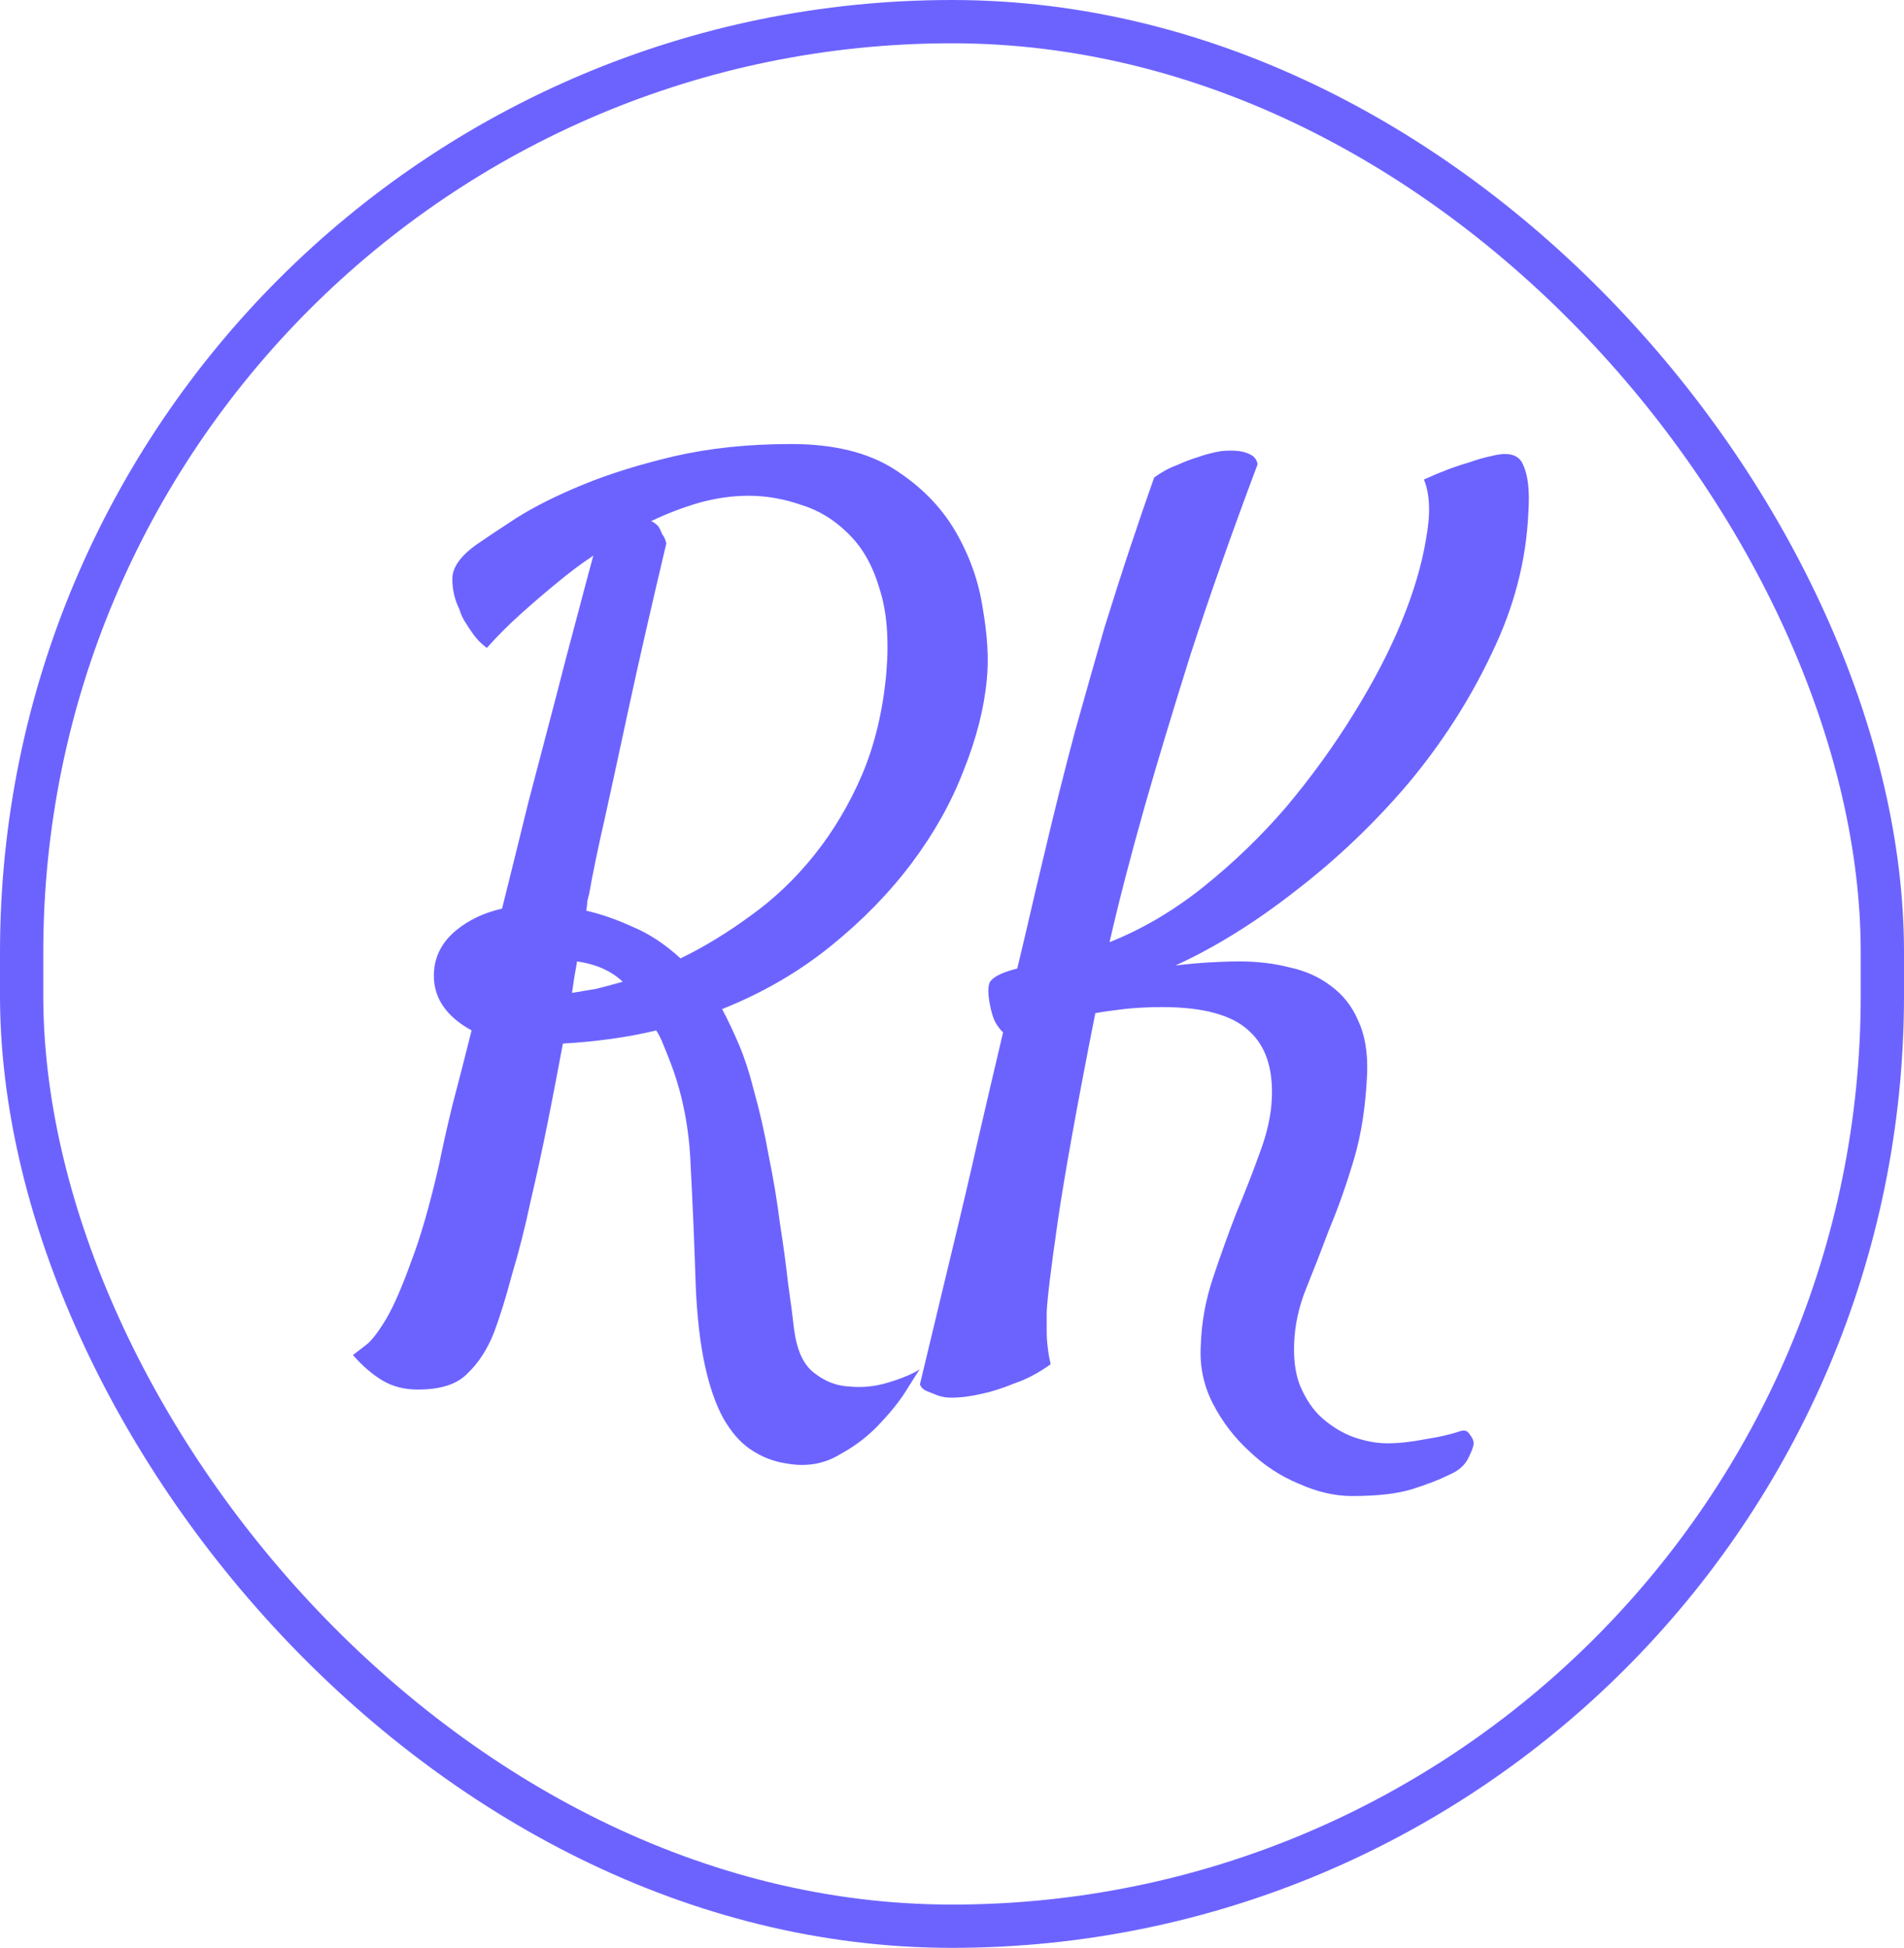 <svg width="44" height="45" viewBox="0 0 44 45" fill="none" xmlns="http://www.w3.org/2000/svg">
<path d="M13.219 22.938C13.406 22.906 13.594 22.875 13.781 22.844C13.969 22.797 14.172 22.742 14.391 22.68C14.125 22.43 13.773 22.273 13.336 22.211C13.289 22.461 13.25 22.703 13.219 22.938ZM22.805 15.695C22.742 16.367 22.562 17.07 22.266 17.805C21.984 18.539 21.586 19.25 21.07 19.938C20.555 20.625 19.93 21.266 19.195 21.859C18.461 22.453 17.625 22.938 16.688 23.312C16.828 23.578 16.961 23.859 17.086 24.156C17.211 24.453 17.32 24.789 17.414 25.164C17.555 25.664 17.672 26.18 17.766 26.711C17.875 27.242 17.961 27.758 18.023 28.258C18.102 28.758 18.164 29.219 18.211 29.641C18.273 30.078 18.32 30.438 18.352 30.719C18.414 31.188 18.562 31.516 18.797 31.703C19.047 31.906 19.32 32.016 19.617 32.031C19.93 32.062 20.234 32.031 20.531 31.938C20.844 31.844 21.086 31.742 21.258 31.633C21.242 31.648 21.156 31.781 21 32.031C20.844 32.297 20.633 32.57 20.367 32.852C20.102 33.148 19.781 33.398 19.406 33.602C19.047 33.82 18.641 33.891 18.188 33.812C17.875 33.766 17.594 33.656 17.344 33.484C17.109 33.328 16.898 33.086 16.711 32.758C16.539 32.445 16.398 32.039 16.289 31.539C16.18 31.039 16.109 30.43 16.078 29.711C16.047 28.742 16.008 27.82 15.961 26.945C15.93 26.055 15.766 25.234 15.469 24.484C15.422 24.359 15.375 24.242 15.328 24.133C15.281 24.008 15.227 23.898 15.164 23.805C14.523 23.961 13.805 24.062 13.008 24.109C12.898 24.703 12.781 25.312 12.656 25.938C12.531 26.562 12.398 27.172 12.258 27.766C12.133 28.359 11.992 28.914 11.836 29.43C11.695 29.961 11.555 30.414 11.414 30.789C11.258 31.18 11.055 31.492 10.805 31.727C10.57 31.977 10.188 32.102 9.656 32.102C9.344 32.102 9.07 32.031 8.836 31.891C8.602 31.75 8.375 31.555 8.156 31.305C8.219 31.258 8.32 31.18 8.461 31.07C8.586 30.977 8.742 30.773 8.93 30.461C9.102 30.164 9.289 29.734 9.492 29.172C9.711 28.609 9.93 27.852 10.148 26.898C10.227 26.508 10.328 26.055 10.453 25.539C10.594 25.008 10.742 24.43 10.898 23.805C10.273 23.461 9.984 23 10.031 22.422C10.062 22.062 10.227 21.758 10.523 21.508C10.82 21.258 11.18 21.086 11.602 20.992C11.805 20.18 12.008 19.359 12.211 18.531C12.43 17.703 12.633 16.93 12.82 16.211C13.008 15.477 13.18 14.82 13.336 14.242C13.492 13.648 13.617 13.18 13.711 12.836C13.43 13.023 13.148 13.234 12.867 13.469C12.617 13.672 12.344 13.906 12.047 14.172C11.766 14.422 11.5 14.688 11.25 14.969C11.125 14.875 11.023 14.773 10.945 14.664C10.867 14.555 10.805 14.461 10.758 14.383C10.695 14.289 10.648 14.188 10.617 14.078C10.508 13.859 10.453 13.625 10.453 13.375C10.453 13.109 10.641 12.844 11.016 12.578C11.219 12.438 11.523 12.234 11.93 11.969C12.352 11.703 12.867 11.445 13.477 11.195C14.086 10.945 14.789 10.727 15.586 10.539C16.398 10.352 17.297 10.258 18.281 10.258C19.266 10.258 20.062 10.453 20.672 10.844C21.281 11.234 21.75 11.711 22.078 12.273C22.406 12.836 22.617 13.43 22.711 14.055C22.82 14.68 22.852 15.227 22.805 15.695ZM15.727 22.141C16.273 21.875 16.812 21.547 17.344 21.156C17.891 20.766 18.383 20.297 18.82 19.75C19.258 19.203 19.625 18.586 19.922 17.898C20.219 17.195 20.406 16.406 20.484 15.531C20.547 14.75 20.492 14.102 20.32 13.586C20.164 13.055 19.922 12.633 19.594 12.32C19.281 12.008 18.922 11.789 18.516 11.664C18.109 11.523 17.703 11.453 17.297 11.453C16.922 11.453 16.539 11.508 16.148 11.617C15.773 11.727 15.406 11.867 15.047 12.039C15.094 12.055 15.148 12.094 15.211 12.156C15.242 12.203 15.273 12.266 15.305 12.344C15.352 12.406 15.383 12.477 15.398 12.555C15.039 14.07 14.75 15.336 14.531 16.352C14.312 17.367 14.133 18.195 13.992 18.836C13.82 19.586 13.695 20.188 13.617 20.641C13.602 20.703 13.586 20.766 13.57 20.828C13.57 20.891 13.562 20.961 13.547 21.039C13.891 21.117 14.25 21.242 14.625 21.414C15 21.57 15.367 21.812 15.727 22.141ZM22.898 23.312C22.82 22.969 22.82 22.75 22.898 22.656C22.992 22.547 23.195 22.453 23.508 22.375C23.617 21.922 23.719 21.492 23.812 21.086C23.906 20.68 24 20.281 24.094 19.891C24.359 18.766 24.609 17.766 24.844 16.891C25.094 16 25.32 15.203 25.523 14.5C25.742 13.797 25.945 13.164 26.133 12.602C26.32 12.039 26.5 11.516 26.672 11.031C26.844 10.906 27.016 10.812 27.188 10.75C27.359 10.672 27.523 10.609 27.68 10.562C27.852 10.5 28.031 10.453 28.219 10.422C28.375 10.406 28.516 10.406 28.641 10.422C28.75 10.438 28.844 10.469 28.922 10.516C29 10.562 29.047 10.633 29.062 10.727C28.469 12.305 27.953 13.766 27.516 15.109C27.094 16.453 26.742 17.617 26.461 18.602C26.133 19.758 25.859 20.812 25.641 21.766C26.391 21.469 27.109 21.047 27.797 20.5C28.5 19.938 29.141 19.32 29.719 18.648C30.297 17.961 30.812 17.25 31.266 16.516C31.734 15.766 32.109 15.047 32.391 14.359C32.672 13.672 32.859 13.039 32.953 12.461C33.062 11.883 33.047 11.422 32.906 11.078C33.281 10.906 33.633 10.773 33.961 10.68C34.133 10.617 34.297 10.57 34.453 10.539C34.859 10.43 35.109 10.5 35.203 10.75C35.312 10.984 35.352 11.344 35.32 11.828C35.273 12.938 34.992 14.023 34.477 15.086C33.977 16.148 33.336 17.148 32.555 18.086C31.773 19.008 30.906 19.836 29.953 20.57C29.016 21.305 28.086 21.883 27.164 22.305C27.43 22.273 27.688 22.25 27.938 22.234C28.188 22.219 28.422 22.211 28.641 22.211C29.062 22.211 29.453 22.258 29.812 22.352C30.172 22.43 30.484 22.57 30.75 22.773C31.031 22.977 31.242 23.242 31.383 23.57C31.539 23.898 31.609 24.305 31.594 24.789C31.562 25.539 31.461 26.203 31.289 26.781C31.117 27.359 30.93 27.891 30.727 28.375C30.539 28.875 30.359 29.336 30.188 29.758C30.016 30.18 29.922 30.609 29.906 31.047C29.891 31.484 29.953 31.844 30.094 32.125C30.234 32.422 30.414 32.656 30.633 32.828C30.867 33.016 31.109 33.148 31.359 33.227C31.609 33.305 31.844 33.344 32.062 33.344C32.328 33.344 32.617 33.312 32.93 33.25C33.242 33.203 33.516 33.141 33.75 33.062C33.844 33.031 33.914 33.055 33.961 33.133C34.023 33.211 34.055 33.281 34.055 33.344C34.055 33.406 34.016 33.516 33.938 33.672C33.859 33.844 33.711 33.977 33.492 34.07C33.273 34.18 32.992 34.289 32.648 34.398C32.305 34.508 31.836 34.562 31.242 34.562C30.852 34.562 30.445 34.469 30.023 34.281C29.602 34.109 29.219 33.859 28.875 33.531C28.531 33.219 28.25 32.852 28.031 32.43C27.812 32.008 27.719 31.555 27.75 31.07C27.766 30.555 27.859 30.039 28.031 29.523C28.203 29.008 28.383 28.508 28.57 28.023C28.773 27.539 28.953 27.078 29.109 26.641C29.281 26.188 29.375 25.766 29.391 25.375C29.422 24.672 29.242 24.148 28.852 23.805C28.461 23.445 27.797 23.266 26.859 23.266C26.547 23.266 26.25 23.281 25.969 23.312C25.703 23.344 25.484 23.375 25.312 23.406C24.891 25.531 24.602 27.133 24.445 28.211C24.289 29.289 24.203 29.992 24.188 30.32V30.742C24.188 30.867 24.195 30.992 24.211 31.117C24.227 31.258 24.25 31.391 24.281 31.516C24 31.719 23.719 31.867 23.438 31.961C23.172 32.07 22.93 32.148 22.711 32.195C22.445 32.258 22.203 32.289 21.984 32.289C21.875 32.289 21.773 32.273 21.68 32.242C21.602 32.211 21.523 32.18 21.445 32.148C21.352 32.117 21.289 32.062 21.258 31.984C21.508 30.938 21.75 29.93 21.984 28.961C22.219 27.992 22.422 27.125 22.594 26.359C22.797 25.484 22.992 24.648 23.18 23.852C23.117 23.789 23.062 23.719 23.016 23.641C22.969 23.562 22.93 23.453 22.898 23.312Z" fill="#6C63FF"/>
<rect x="0.5" y="0.5" width="43" height="44" rx="21.5" stroke="#6C63FF"/>
</svg>
